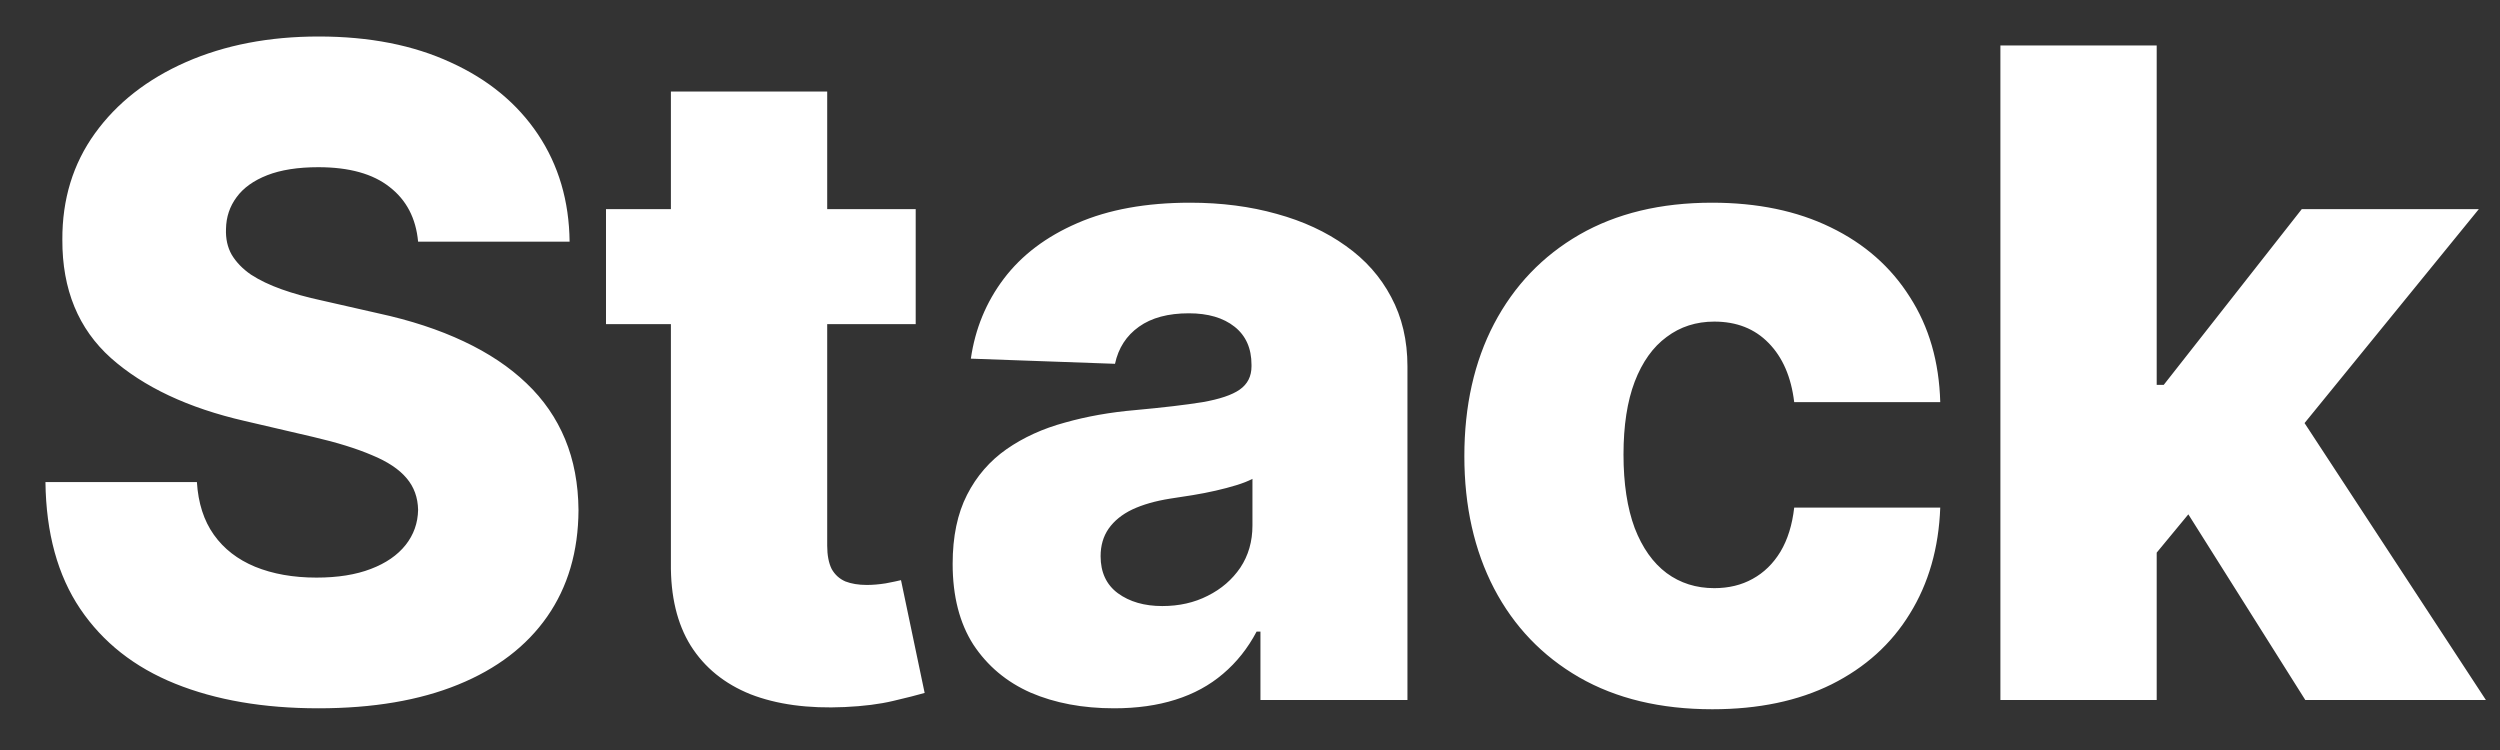 <svg width="50" height="15" viewBox="0 0 50 15" fill="none" xmlns="http://www.w3.org/2000/svg">
<rect x="0" y="0" width="50" height="15" fill="#333333" stroke="none"/>
<path d="M8.362 4.834C8.319 4.365 8.129 4.001 7.793 3.741C7.46 3.477 6.985 3.344 6.367 3.344C5.958 3.344 5.617 3.398 5.345 3.504C5.072 3.611 4.867 3.758 4.731 3.945C4.595 4.129 4.524 4.339 4.52 4.578C4.512 4.774 4.55 4.947 4.635 5.096C4.725 5.245 4.852 5.377 5.019 5.492C5.189 5.603 5.394 5.701 5.632 5.786C5.871 5.871 6.139 5.946 6.438 6.01L7.563 6.266C8.21 6.406 8.781 6.594 9.276 6.828C9.774 7.062 10.192 7.342 10.529 7.665C10.87 7.989 11.127 8.362 11.302 8.784C11.477 9.206 11.566 9.679 11.57 10.203C11.566 11.03 11.357 11.739 10.944 12.332C10.531 12.924 9.936 13.378 9.161 13.693C8.389 14.008 7.458 14.166 6.367 14.166C5.272 14.166 4.318 14.002 3.504 13.674C2.69 13.346 2.057 12.847 1.605 12.178C1.154 11.509 0.921 10.663 0.909 9.641H3.938C3.964 10.062 4.077 10.414 4.277 10.695C4.477 10.977 4.752 11.19 5.102 11.335C5.455 11.479 5.865 11.552 6.329 11.552C6.755 11.552 7.117 11.494 7.416 11.379C7.718 11.264 7.95 11.104 8.112 10.9C8.274 10.695 8.357 10.461 8.362 10.197C8.357 9.95 8.281 9.739 8.132 9.564C7.982 9.385 7.752 9.232 7.441 9.104C7.134 8.972 6.742 8.85 6.265 8.739L4.897 8.42C3.764 8.16 2.871 7.74 2.219 7.161C1.567 6.577 1.243 5.788 1.247 4.795C1.243 3.986 1.46 3.276 1.899 2.667C2.338 2.058 2.946 1.582 3.721 1.241C4.497 0.901 5.381 0.73 6.374 0.73C7.388 0.73 8.268 0.903 9.014 1.248C9.764 1.589 10.345 2.068 10.759 2.686C11.172 3.304 11.383 4.02 11.392 4.834H8.362ZM18.314 4.182V6.483H12.12V4.182H18.314ZM13.418 1.83H16.544V10.913C16.544 11.104 16.574 11.26 16.633 11.379C16.697 11.494 16.789 11.577 16.908 11.629C17.027 11.675 17.17 11.699 17.336 11.699C17.456 11.699 17.581 11.688 17.714 11.667C17.85 11.641 17.952 11.62 18.02 11.603L18.493 13.859C18.344 13.902 18.133 13.955 17.861 14.019C17.592 14.083 17.27 14.124 16.895 14.141C16.162 14.175 15.534 14.089 15.01 13.885C14.49 13.676 14.091 13.352 13.814 12.913C13.542 12.474 13.41 11.923 13.418 11.258V1.83ZM22.281 14.166C21.655 14.166 21.099 14.062 20.613 13.853C20.131 13.64 19.75 13.32 19.468 12.894C19.192 12.464 19.053 11.925 19.053 11.277C19.053 10.732 19.149 10.271 19.341 9.896C19.532 9.521 19.797 9.217 20.133 8.982C20.47 8.748 20.858 8.571 21.297 8.452C21.735 8.328 22.204 8.245 22.703 8.202C23.261 8.151 23.711 8.098 24.052 8.043C24.392 7.983 24.64 7.9 24.793 7.793C24.951 7.683 25.03 7.527 25.03 7.327V7.295C25.03 6.967 24.917 6.713 24.691 6.534C24.465 6.355 24.16 6.266 23.777 6.266C23.363 6.266 23.031 6.355 22.78 6.534C22.528 6.713 22.368 6.96 22.3 7.276L19.417 7.173C19.503 6.577 19.722 6.044 20.076 5.575C20.434 5.102 20.924 4.732 21.546 4.463C22.172 4.19 22.924 4.054 23.802 4.054C24.429 4.054 25.006 4.129 25.535 4.278C26.063 4.423 26.523 4.636 26.915 4.917C27.307 5.194 27.61 5.535 27.823 5.94C28.04 6.344 28.149 6.807 28.149 7.327V14H25.209V12.632H25.132C24.957 12.964 24.733 13.246 24.461 13.476C24.192 13.706 23.875 13.879 23.508 13.994C23.146 14.109 22.737 14.166 22.281 14.166ZM23.246 12.121C23.583 12.121 23.885 12.053 24.154 11.916C24.427 11.78 24.644 11.592 24.806 11.354C24.968 11.111 25.049 10.829 25.049 10.51V9.577C24.959 9.624 24.851 9.666 24.723 9.705C24.599 9.743 24.463 9.779 24.314 9.813C24.165 9.847 24.011 9.877 23.853 9.903C23.696 9.928 23.544 9.952 23.4 9.973C23.106 10.02 22.854 10.092 22.645 10.19C22.441 10.288 22.283 10.416 22.172 10.574C22.066 10.727 22.012 10.911 22.012 11.124C22.012 11.447 22.128 11.695 22.358 11.865C22.592 12.036 22.888 12.121 23.246 12.121ZM34.247 14.185C33.212 14.185 32.323 13.972 31.582 13.546C30.845 13.12 30.278 12.528 29.881 11.769C29.485 11.006 29.287 10.124 29.287 9.123C29.287 8.117 29.485 7.235 29.881 6.477C30.282 5.714 30.851 5.119 31.588 4.693C32.33 4.267 33.214 4.054 34.241 4.054C35.148 4.054 35.939 4.218 36.612 4.546C37.29 4.874 37.818 5.339 38.197 5.94C38.581 6.536 38.783 7.237 38.805 8.043H35.884C35.824 7.54 35.653 7.146 35.372 6.86C35.095 6.575 34.733 6.432 34.286 6.432C33.923 6.432 33.606 6.534 33.333 6.739C33.06 6.939 32.847 7.237 32.694 7.634C32.545 8.026 32.47 8.511 32.47 9.091C32.47 9.67 32.545 10.161 32.694 10.561C32.847 10.957 33.06 11.258 33.333 11.462C33.606 11.663 33.923 11.763 34.286 11.763C34.575 11.763 34.831 11.701 35.053 11.577C35.278 11.454 35.464 11.273 35.609 11.034C35.754 10.791 35.845 10.497 35.884 10.152H38.805C38.775 10.962 38.572 11.669 38.197 12.274C37.827 12.879 37.305 13.35 36.631 13.687C35.962 14.019 35.168 14.185 34.247 14.185ZM42.827 11.424L42.84 7.697H43.275L46.036 4.182H49.577L45.474 9.219H44.649L42.827 11.424ZM40.008 14V0.909H43.134V14H40.008ZM46.106 14L43.537 9.922L45.595 7.704L49.718 14H46.106Z" fill="white"/>
</svg>
